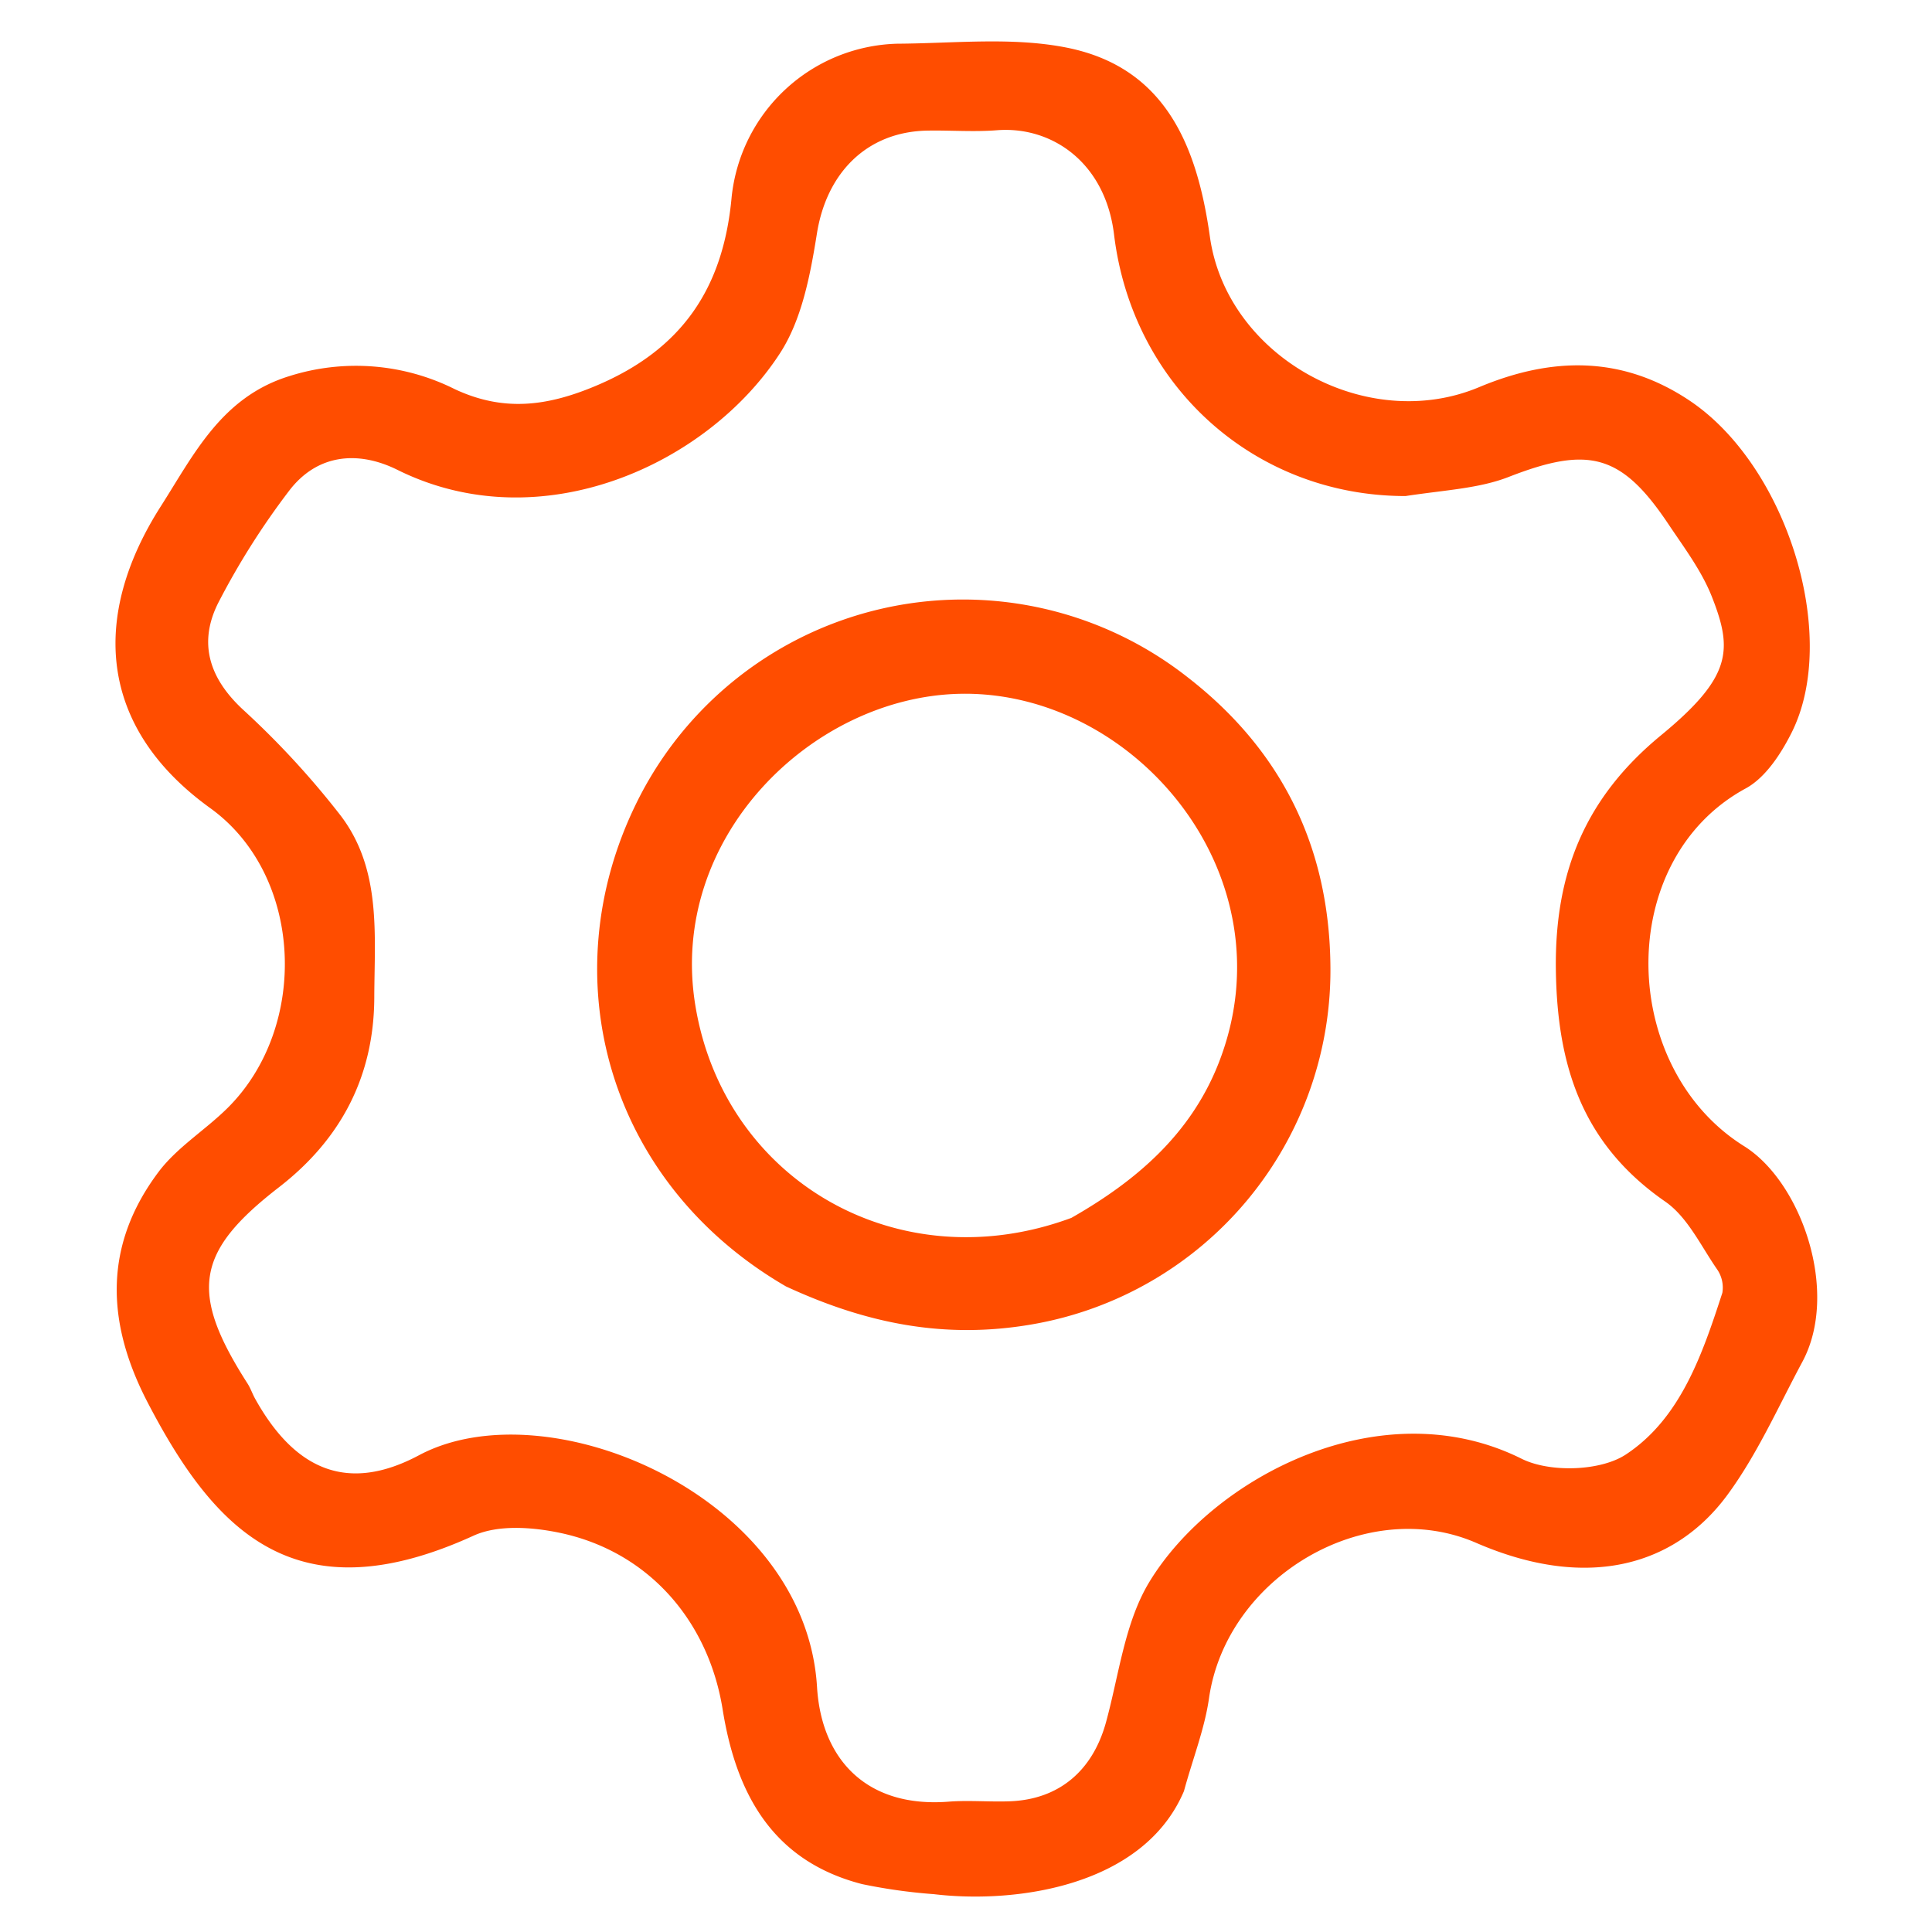 <svg xmlns="http://www.w3.org/2000/svg" width="60" height="60" viewBox="0 0 222 222">
                    <g transform="translate(-1 -1)" fill="#FF4D00">
                        <path d="M130,223H1Q1,112,1,1H223V223H130m7.129-16.568c.954-3.422,2.295-6.789,2.792-10.277,1.986-13.922,17.958-23.4,30.692-17.873,13.075,5.673,23.034,2.429,28.862-5.485,3.449-4.683,5.856-10.147,8.63-15.314,4.3-8.014-.121-20.673-6.688-24.775-14.414-9-14.979-32.891.18-41.114,2.26-1.226,4.037-3.954,5.258-6.379,5.578-11.084-.5-30.669-11.688-38.167-7.741-5.189-15.822-5.075-24.208-1.56-12.962,5.433-29-3.508-30.932-17.277C138.568,17.825,134.961,8.76,123.6,6.479c-6.278-1.261-12.985-.491-19.5-.456A19.668,19.668,0,0,0,85.065,23.691c-.958,10.406-5.673,17.455-15.55,21.625-5.677,2.4-10.686,3.008-16.263.4A25.371,25.371,0,0,0,34.205,44.23c-7.761,2.415-10.93,9-14.724,14.941-8.026,12.57-7.265,25.359,5.68,34.689,10.719,7.726,11.389,25.148,1.973,34.47-2.566,2.54-5.81,4.518-7.937,7.358-6.305,8.421-6.027,17.256-1.226,26.477,7.75,14.884,17.061,24.592,37.445,15.293,2.791-1.273,6.715-.995,9.884-.332,10.139,2.122,17.088,10.039,18.737,20.307,1.552,9.668,5.715,17.406,16.017,20.061a62.938,62.938,0,0,0,8.246,1.157C117.835,219.79,132.427,217.717,137.129,206.432Z" fill="#000000" fill-opacity="0"></path>
                        <path d="M137.044,206.812c-4.617,10.9-19.209,12.978-28.743,11.84a62.938,62.938,0,0,1-8.246-1.157c-10.3-2.655-14.465-10.393-16.017-20.061-1.648-10.268-8.6-18.185-18.737-20.307-3.169-.663-7.094-.941-9.884.332-20.384,9.3-29.7-.409-37.445-15.293-4.8-9.221-5.079-18.056,1.226-26.477,2.126-2.84,5.371-4.818,7.937-7.358,9.416-9.322,8.746-26.744-1.973-34.47-12.945-9.33-13.706-22.119-5.68-34.689,3.794-5.943,6.963-12.526,14.724-14.941a25.371,25.371,0,0,1,19.047,1.484c5.577,2.61,10.586,2,16.263-.4,9.877-4.17,14.592-11.219,15.55-21.625A19.668,19.668,0,0,1,104.1,6.022c6.512-.035,13.219-.8,19.5.456,11.361,2.282,14.968,11.347,16.427,21.732,1.935,13.769,17.97,22.71,30.932,17.277,8.386-3.515,16.467-3.629,24.208,1.56,11.185,7.5,17.266,27.083,11.688,38.167-1.221,2.425-3,5.153-5.258,6.379-15.159,8.223-14.594,32.11-.18,41.114,6.567,4.1,10.99,16.761,6.688,24.775-2.774,5.167-5.181,10.631-8.63,15.314-5.828,7.914-15.787,11.158-28.862,5.485-12.734-5.525-28.706,3.951-30.692,17.873-.5,3.488-1.838,6.855-2.877,10.657M162.506,58c-17.289,0-31.376-12.587-33.495-30.051-1.007-8.3-7.172-12.48-13.459-11.983-2.65.209-5.33-.006-8,.043-6.968.13-11.569,4.87-12.678,11.8-.755,4.721-1.716,9.873-4.236,13.763C82.318,54.429,63.113,63.155,46.673,54.992c-4.5-2.236-9.223-1.854-12.469,2.426a86.818,86.818,0,0,0-8.081,12.766c-2.359,4.6-1.15,8.687,2.778,12.337A98.083,98.083,0,0,1,40.131,94.7c4.72,6.182,3.9,13.678,3.877,20.906-.028,9.1-3.859,16.324-10.946,21.811-9.571,7.409-10.371,12.026-3.616,22.564.35.546.557,1.181.874,1.75,4.581,8.22,10.647,10.848,18.829,6.485,14.78-7.88,44.4,4.629,45.733,26.629.506,8.357,5.734,13.912,15.113,13.179,2.319-.181,4.667.042,7-.042,5.7-.2,9.571-3.518,11.1-9.111,1.488-5.434,2.147-11.438,4.976-16.1,7.29-12,26.6-22.212,42.774-14.15,3.226,1.608,9.047,1.44,11.974-.487,6.293-4.144,8.8-11.532,11.093-18.585a3.7,3.7,0,0,0-.652-2.761c-1.845-2.681-3.371-5.955-5.912-7.716-9.484-6.573-12.429-15.5-12.569-26.693-.14-11.226,3.457-19.791,12.082-26.888,8.157-6.712,8.25-9.81,5.851-15.908-1.175-2.987-3.2-5.666-5.01-8.372-5.407-8.083-9.188-8.972-18.322-5.416C170.965,57.132,167.1,57.3,162.506,58Z" fill="#FF4D00"></path>
                        <path d="M162.971,58c4.127-.7,7.994-.868,11.409-2.2,9.134-3.556,12.915-2.667,18.322,5.416,1.809,2.706,3.835,5.385,5.01,8.372,2.4,6.1,2.306,9.2-5.851,15.908-8.625,7.1-12.222,15.662-12.082,26.888.14,11.189,3.085,20.12,12.569,26.693,2.541,1.761,4.067,5.035,5.912,7.716a3.7,3.7,0,0,1,.652,2.761c-2.289,7.053-4.8,14.441-11.093,18.585-2.927,1.927-8.748,2.095-11.974.487-16.175-8.062-35.484,2.148-42.774,14.15-2.829,4.658-3.488,10.662-4.976,16.1-1.531,5.593-5.4,8.908-11.1,9.111-2.33.084-4.678-.139-7,.042-9.379.733-14.607-4.822-15.113-13.179-1.332-22-30.953-34.509-45.733-26.629-8.182,4.363-14.248,1.735-18.829-6.485-.317-.569-.524-1.2-.874-1.75-6.755-10.538-5.955-15.155,3.616-22.564,7.087-5.487,10.918-12.71,10.946-21.811.022-7.228.844-14.724-3.877-20.906A98.083,98.083,0,0,0,28.9,82.521c-3.927-3.65-5.136-7.738-2.778-12.337A86.818,86.818,0,0,1,34.2,57.418c3.246-4.279,7.967-4.661,12.469-2.426,16.44,8.163,35.644-.563,43.969-13.416,2.52-3.89,3.481-9.042,4.236-13.763,1.109-6.934,5.71-11.674,12.678-11.8,2.666-.05,5.346.166,8-.043,6.287-.5,12.452,3.685,13.459,11.983A33.638,33.638,0,0,0,162.971,58M91.605,149.074c8.931,4.006,17.92,5.841,27.961,4.108a41.292,41.292,0,0,0,34.3-41.508c-.207-13.287-5.494-24.4-16.413-32.861A41.785,41.785,0,0,0,74.1,93.338C64.328,113.277,70.743,136.88,91.605,149.074Z" fill="#000000" fill-opacity="0"></path>
                        <path d="M91.321,148.823C70.743,136.88,64.328,113.277,74.1,93.338a41.785,41.785,0,0,1,63.356-14.525c10.919,8.464,16.206,19.574,16.413,32.861a41.292,41.292,0,0,1-34.3,41.508c-10.041,1.733-19.03-.1-28.245-4.359m32.777-7.877c7.411-4.222,13.684-9.568,16.909-17.739,8.467-21.455-9.558-42.907-29.709-42.485-16.985.356-33.568,16.54-30.4,35.817C84.209,136.7,104.281,148.282,124.1,140.946Z" fill="#FF4D00"></path>
                        <path d="M123.7,140.978c-19.418,7.3-39.49-4.282-42.8-24.439C77.73,97.262,94.313,81.078,111.3,80.722c20.151-.422,38.176,21.03,29.709,42.485C137.782,131.378,131.509,136.724,123.7,140.978Z" fill="#000000" fill-opacity="0"></path>
                    </g>
                </svg>
